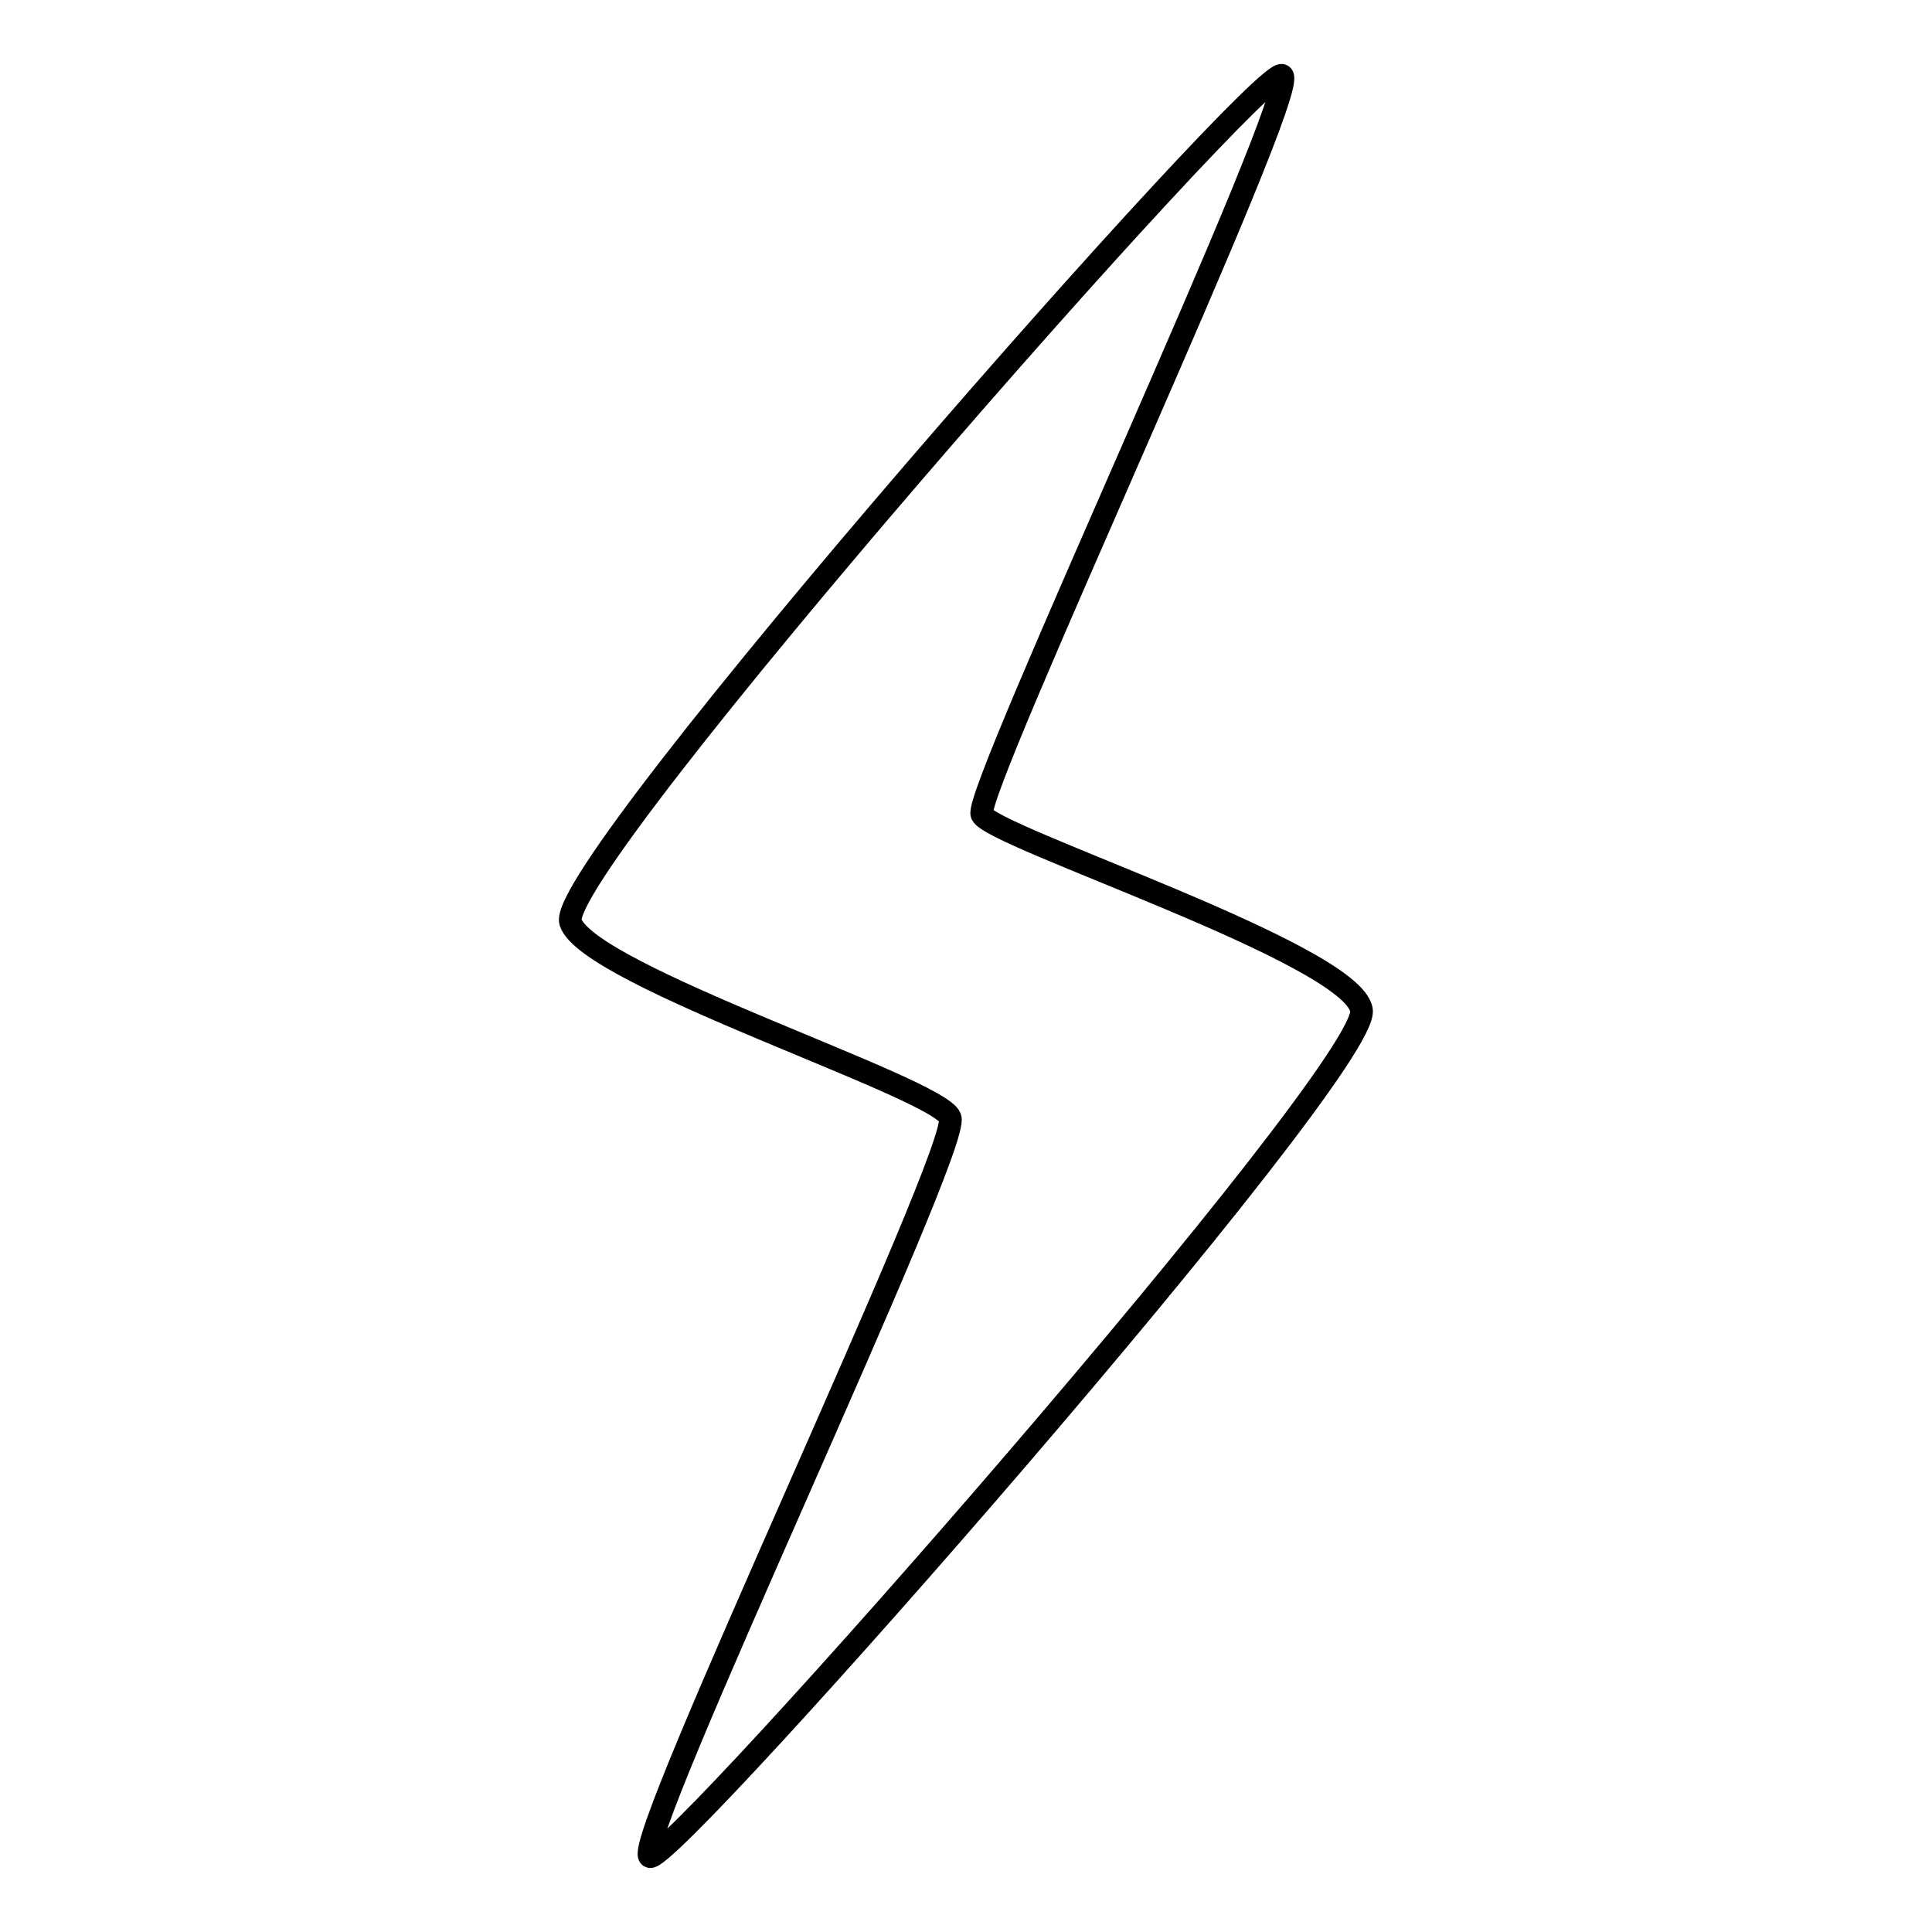 <?xml version="1.0" encoding="utf-8"?>
<!-- Svg Vector Icons : http://www.onlinewebfonts.com/icon -->
<!DOCTYPE svg PUBLIC "-//W3C//DTD SVG 1.1//EN" "http://www.w3.org/Graphics/SVG/1.1/DTD/svg11.dtd">
<svg version="1.1" xmlns="http://www.w3.org/2000/svg" xmlns:xlink="http://www.w3.org/1999/xlink" x="0px" y="0px" viewBox="0 0 256 256" enable-background="new 0 0 256 256" xml:space="preserve">
<g><g><g><path stroke-width="3" fill-opacity="0" stroke="#000000"  d="M86.1,246c-2.6-1.7,41.3-93.9,39.8-97.9c-1.5-4-48-18.8-50.3-25.9C73.3,115,167.5,8,169.9,10c2.5,2.1-41,94.9-39.8,97.9c1.2,3,48.9,18.4,50.3,25.9C181.9,141.4,88.6,247.6,86.1,246z"/></g></g></g>
</svg>